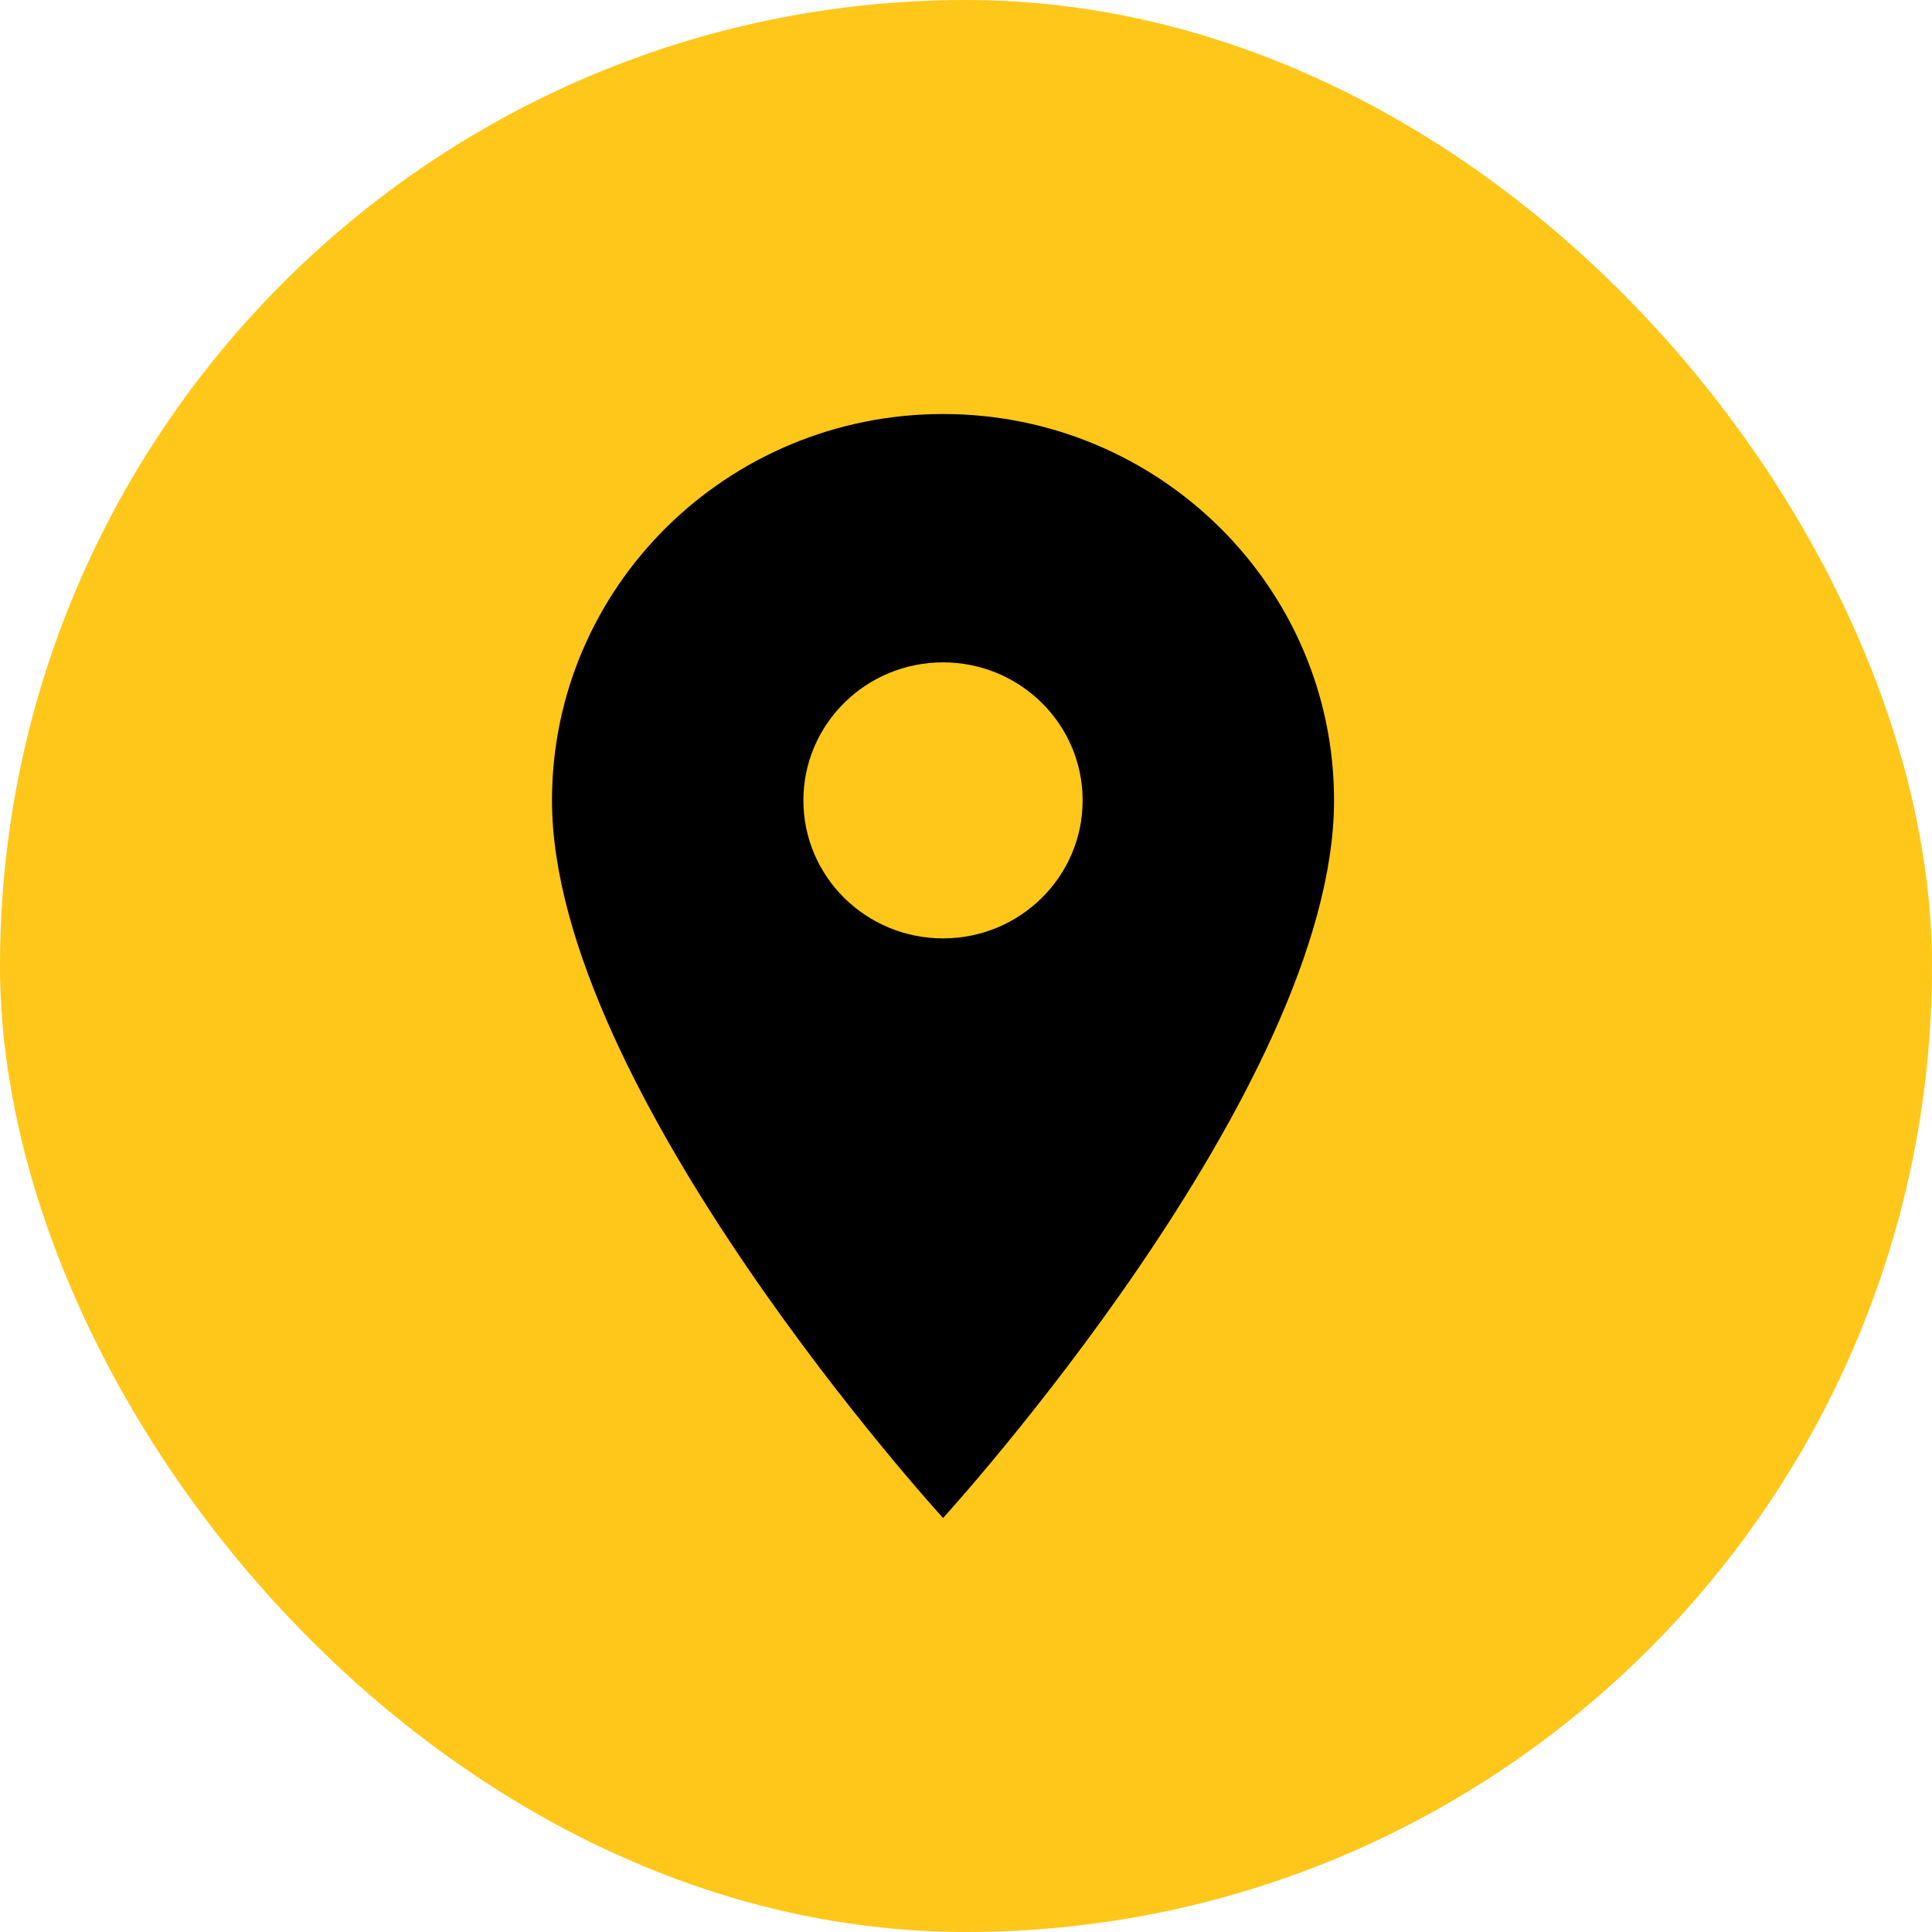 <svg width="24" height="24" viewBox="0 0 24 24" fill="none" xmlns="http://www.w3.org/2000/svg">
<rect width="24" height="24" rx="12" fill="#FFC71A"/>
<path d="M11.715 5.143C9.033 5.143 6.857 7.292 6.857 9.943C6.857 13.543 11.715 18.857 11.715 18.857C11.715 18.857 16.572 13.543 16.572 9.943C16.572 7.292 14.396 5.143 11.715 5.143ZM11.715 11.657C10.757 11.657 9.98 10.889 9.98 9.943C9.98 8.996 10.757 8.228 11.715 8.228C12.672 8.228 13.449 8.996 13.449 9.943C13.449 10.889 12.672 11.657 11.715 11.657Z" fill="black"/>
</svg>
